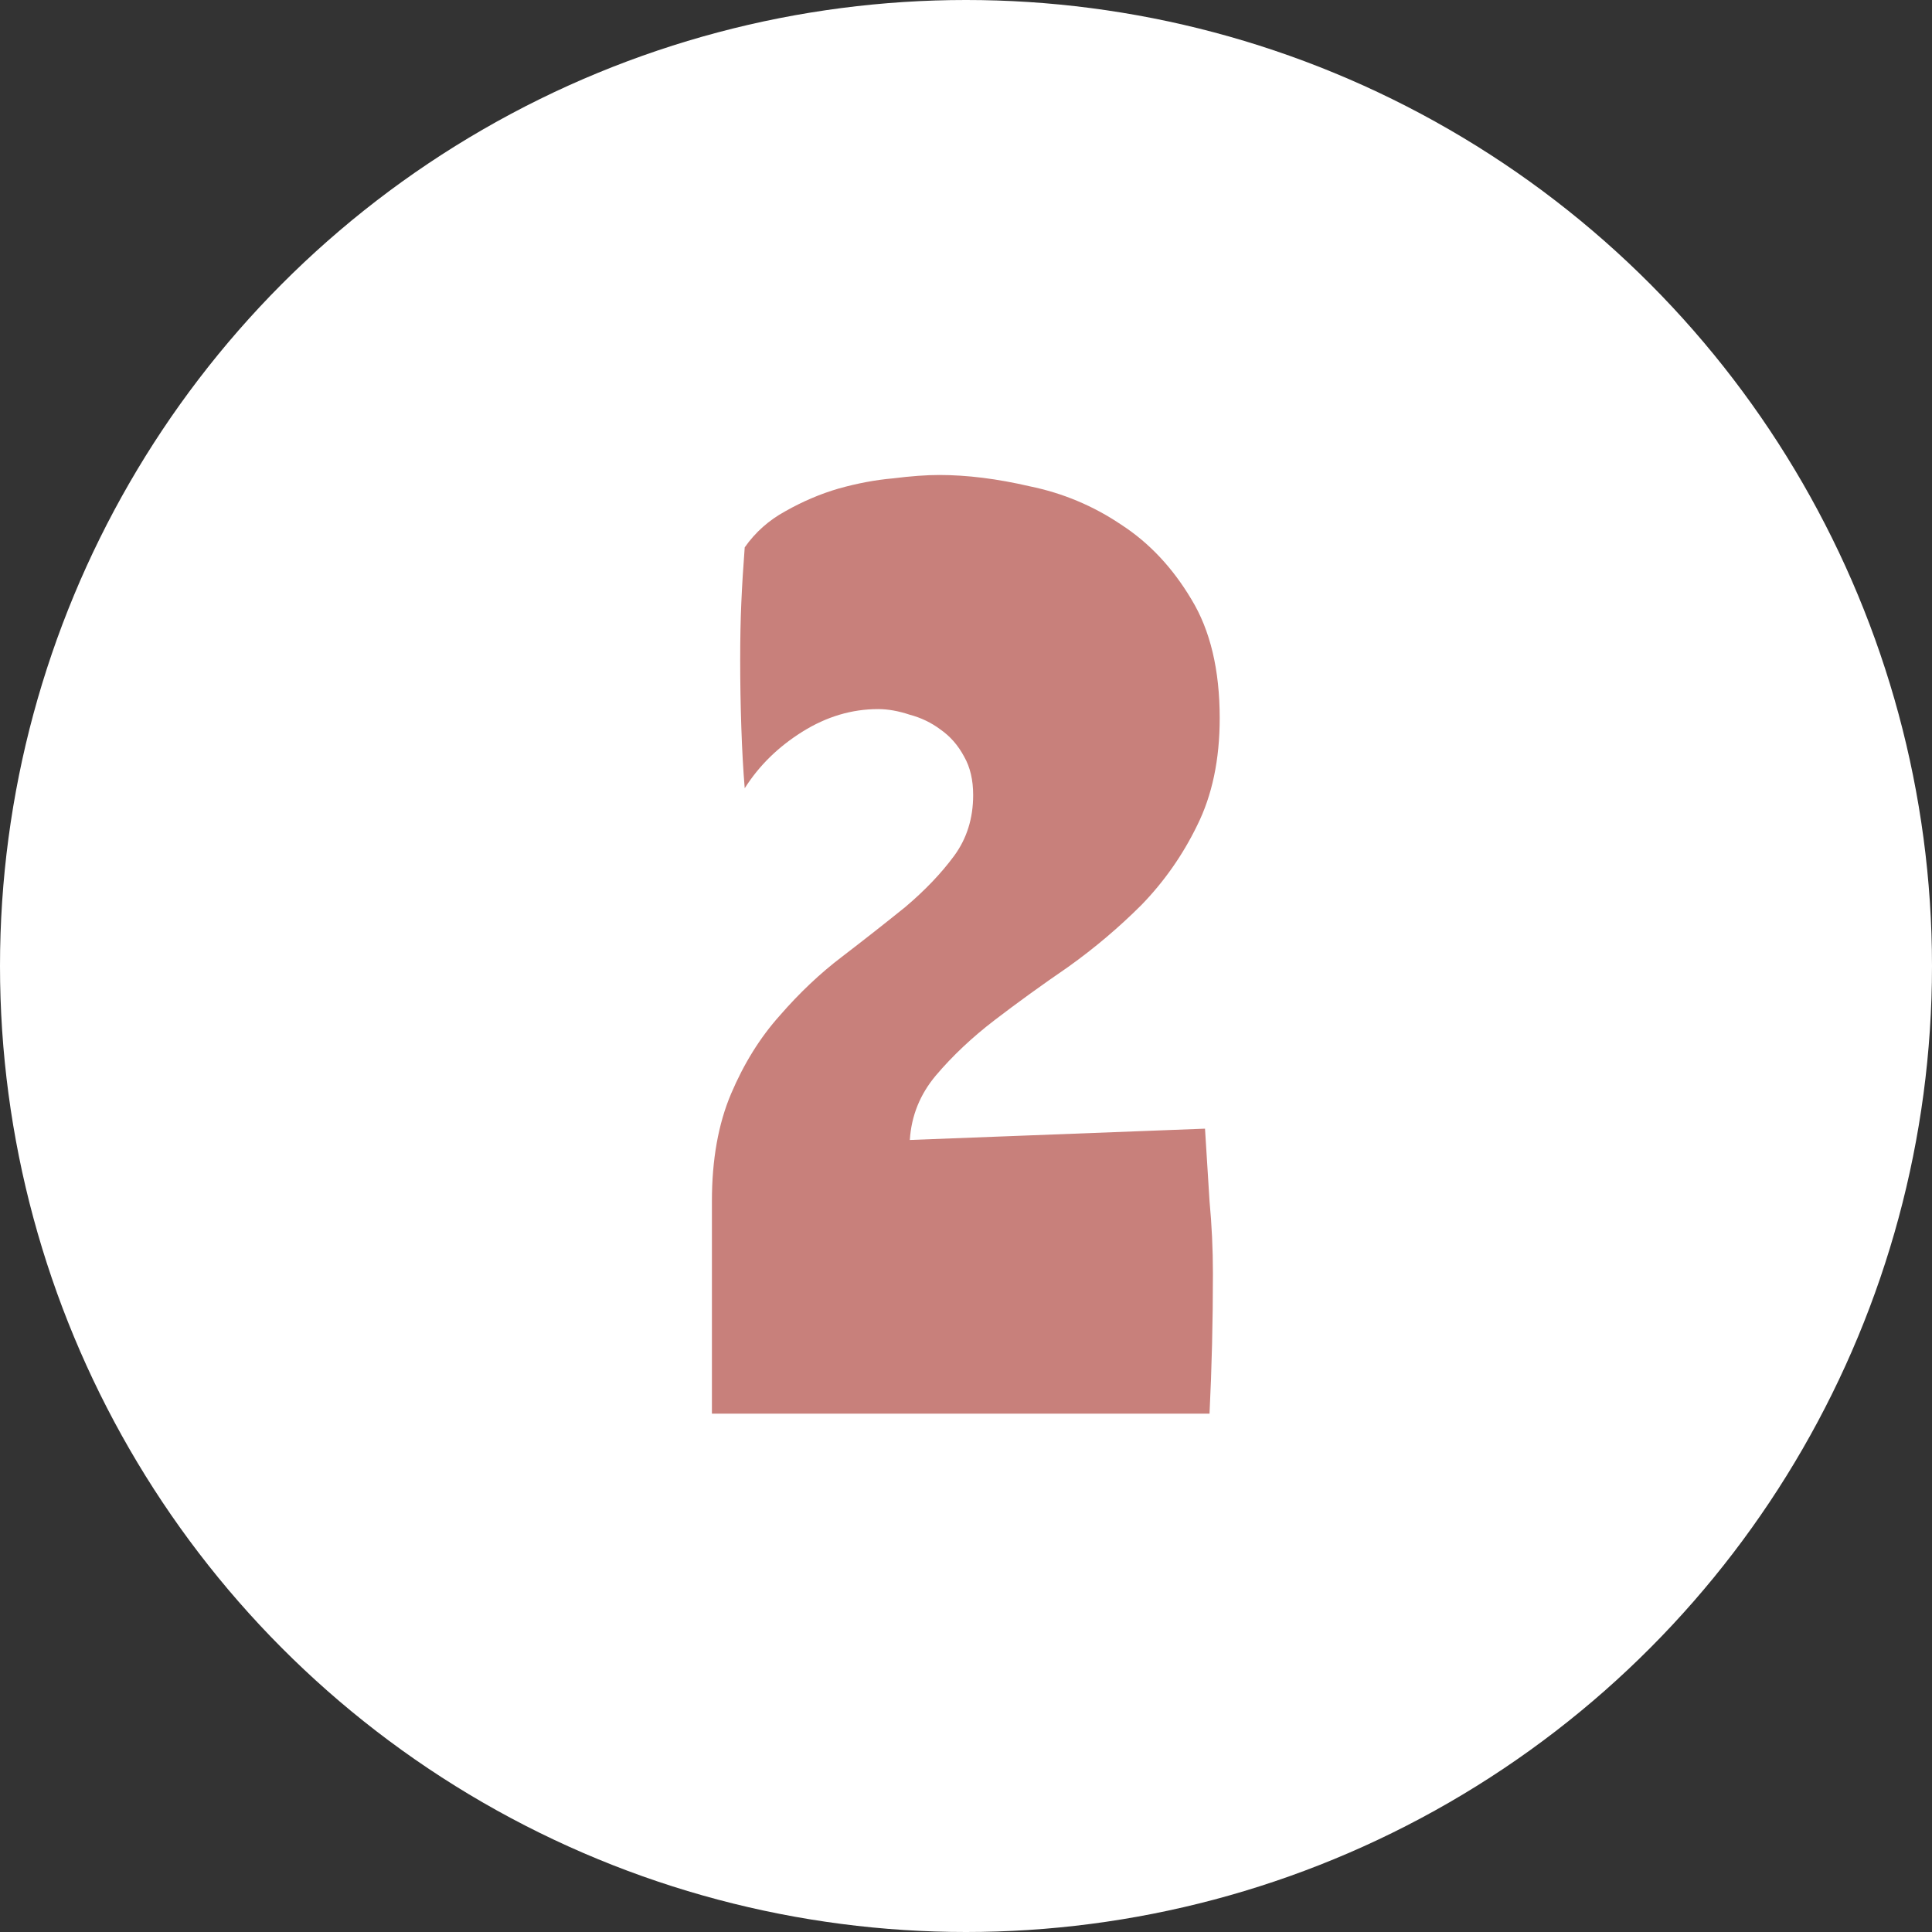 <?xml version="1.0" encoding="UTF-8" standalone="no"?><svg width="41" height="41" viewBox="0 0 41 41" fill="none" xmlns="http://www.w3.org/2000/svg">
<rect x="0" y="0" width="41" height="41" fill="#333333" stroke="none"/>
<circle cx="20.5" cy="20.5" r="20.5" fill="white"/>
<path d="M25.884 15.24C25.884 16.12 25.724 16.88 25.404 17.52C25.1 18.144 24.708 18.704 24.228 19.2C23.748 19.68 23.228 20.12 22.668 20.52C22.108 20.904 21.588 21.28 21.108 21.648C20.628 22.016 20.212 22.408 19.86 22.824C19.524 23.224 19.34 23.68 19.308 24.192L25.572 23.952C25.604 24.448 25.636 24.96 25.668 25.488C25.716 26 25.74 26.512 25.74 27.024C25.74 28.032 25.716 29.024 25.668 30H15.108V25.488C15.108 24.608 15.244 23.848 15.516 23.208C15.788 22.568 16.132 22.016 16.548 21.552C16.964 21.072 17.404 20.656 17.868 20.304C18.348 19.936 18.796 19.584 19.212 19.248C19.628 18.896 19.972 18.536 20.244 18.168C20.516 17.8 20.652 17.368 20.652 16.872C20.652 16.552 20.588 16.28 20.46 16.056C20.332 15.816 20.164 15.624 19.956 15.48C19.764 15.336 19.548 15.232 19.308 15.168C19.068 15.088 18.844 15.048 18.636 15.048C18.076 15.048 17.54 15.208 17.028 15.528C16.516 15.848 16.108 16.248 15.804 16.728C15.772 16.344 15.748 15.912 15.732 15.432C15.716 14.952 15.708 14.48 15.708 14.016C15.708 13.552 15.716 13.144 15.732 12.792C15.748 12.424 15.772 12.032 15.804 11.616C16.028 11.296 16.316 11.04 16.668 10.848C17.036 10.64 17.412 10.48 17.796 10.368C18.196 10.256 18.58 10.184 18.948 10.152C19.332 10.104 19.66 10.08 19.932 10.08C20.524 10.08 21.164 10.16 21.852 10.32C22.556 10.464 23.204 10.736 23.796 11.136C24.388 11.52 24.884 12.048 25.284 12.72C25.684 13.376 25.884 14.216 25.884 15.24Z" fill="#C8807B"/>
</svg>
